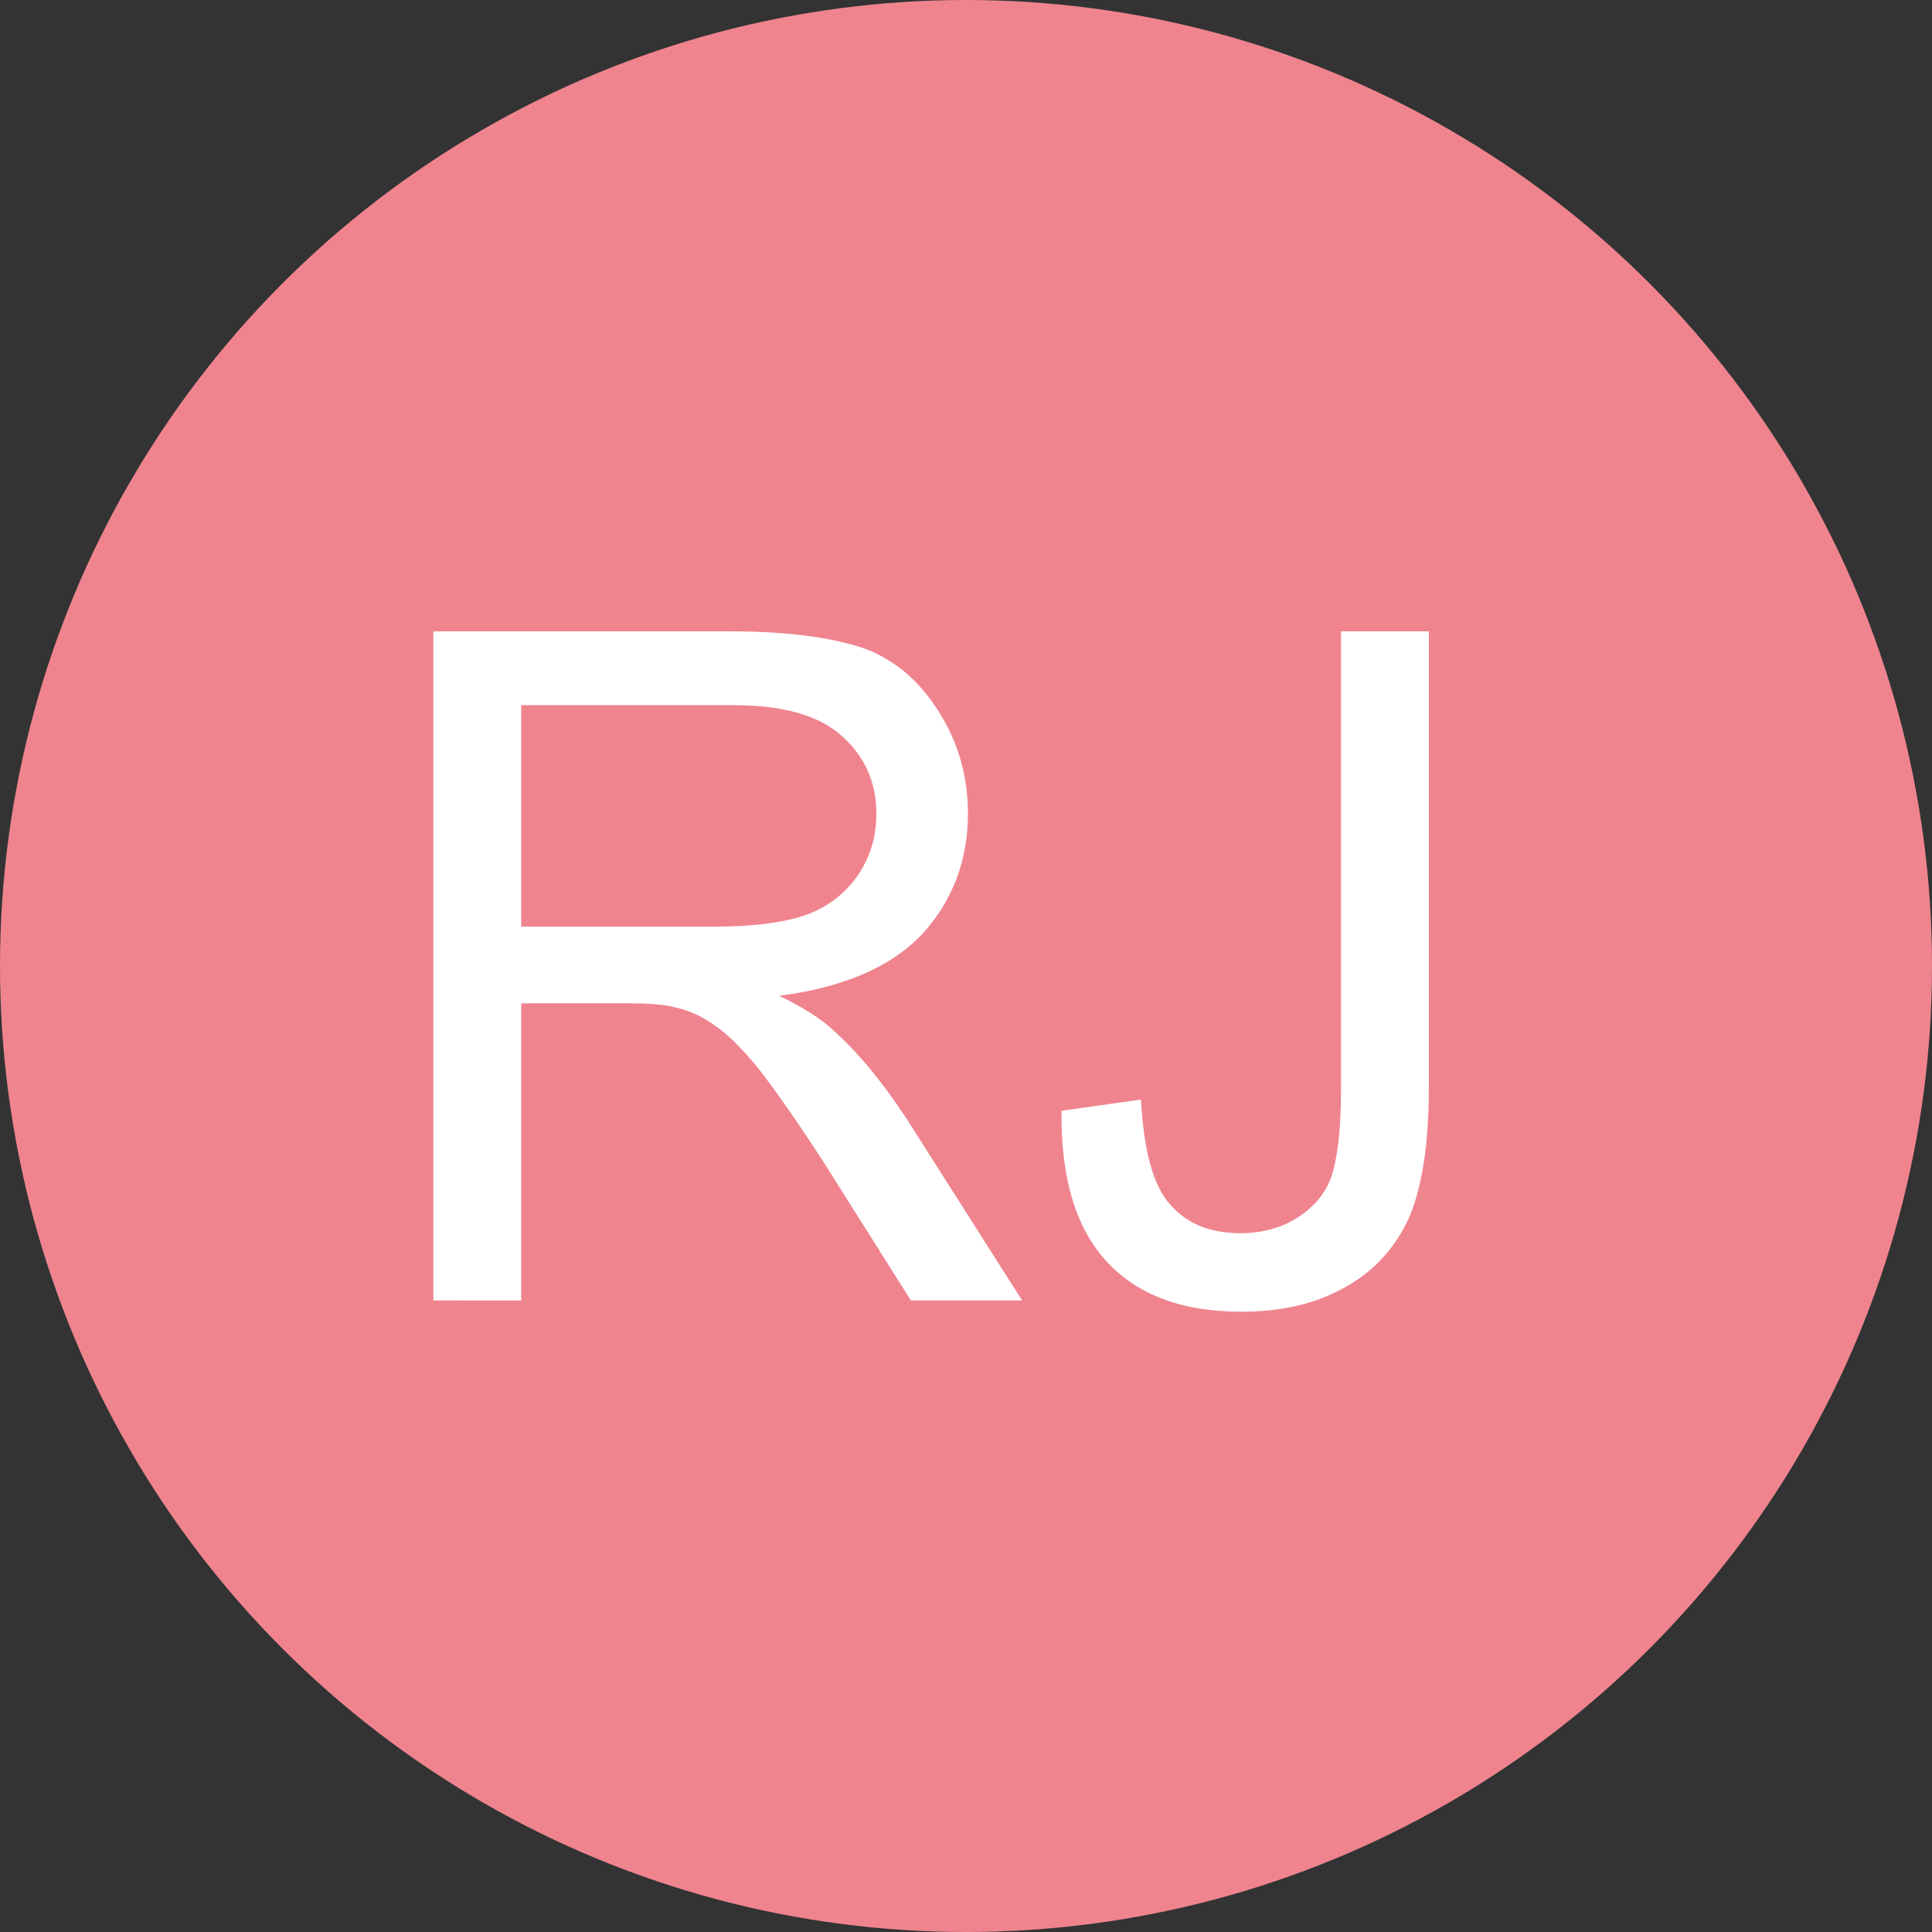<svg clip-rule="evenodd" fill-rule="evenodd" stroke-linejoin="round" stroke-miterlimit="2" viewBox="0 0 150 150" xmlns="http://www.w3.org/2000/svg"><rect x="0" y="0" width="150" height="150" fill="#333333" stroke="none"/><circle cx="75" cy="75" fill="#ef848f" r="75"/><g fill="#fff" fill-rule="nonzero"><path d="m.079 0v-.716h.317c.064 0 .112.007.146.019.033.013.059.036.079.069.02.032.03.068.03.107 0 .051-.017.094-.049.129-.033.035-.084.057-.153.066.025.012.044.024.057.036.028.025.054.057.079.095l.124.195h-.119l-.094-.149c-.028-.043-.051-.076-.069-.099-.018-.022-.034-.038-.048-.047-.014-.01-.028-.016-.043-.019-.011-.003-.028-.004-.053-.004h-.11v.318zm.094-.4h.204c.043 0 .077-.004.102-.013.024-.009.042-.024.055-.043.013-.02.019-.041.019-.065 0-.033-.012-.061-.037-.083-.024-.022-.063-.033-.116-.033h-.227z" transform="matrix(72.561 0 0 72.561 27.913 100.97)"/><path d="m.029-.203.085-.012c.003.055.013.092.031.112.018.021.043.031.076.031.023 0 .044-.006.061-.017s.029-.025.036-.044c.006-.019.01-.049.01-.09v-.493h.094v.488c0 .06-.007.106-.021.139-.015.033-.038.058-.069.075-.032.018-.068.026-.111.026-.063 0-.111-.018-.144-.054s-.049-.09-.048-.161z" transform="matrix(72.561 0 0 72.561 80.314 100.97)"/></g></svg>